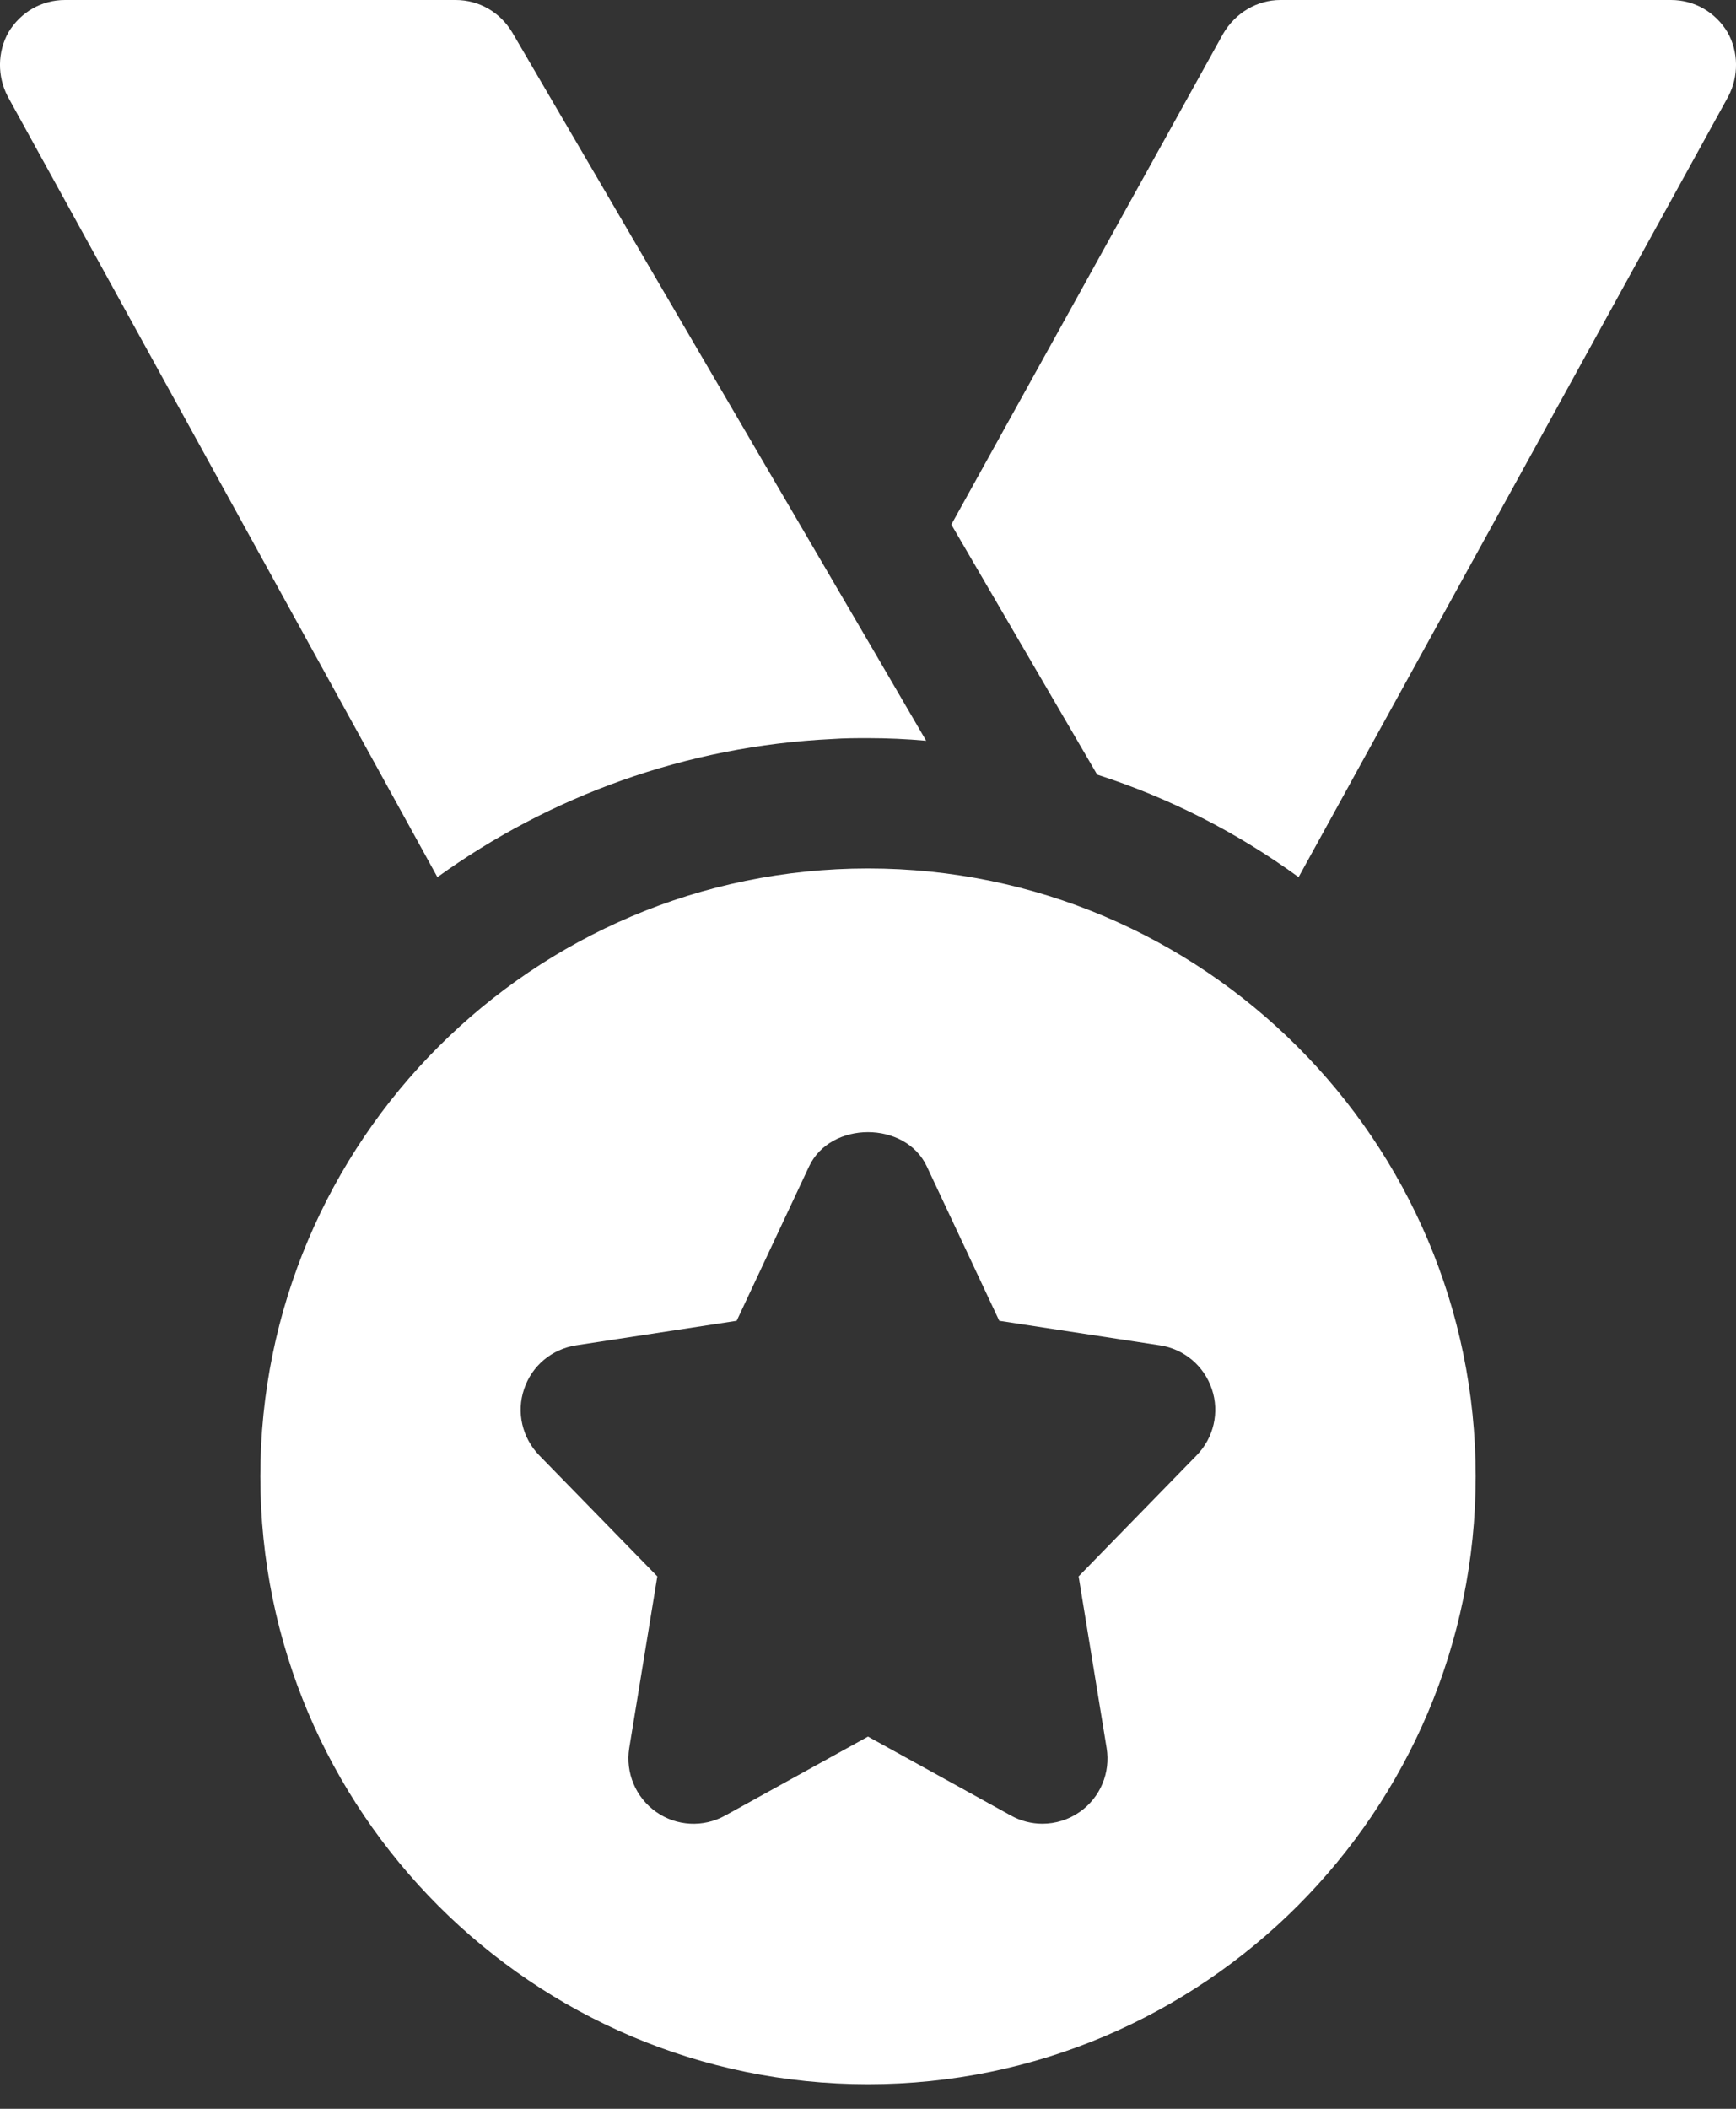 <?xml version="1.0" encoding="UTF-8"?> <svg xmlns="http://www.w3.org/2000/svg" width="28" height="34" viewBox="0 0 28 34" fill="none"><rect x="0" y="0" width="28" height="34" fill="#333333" stroke="none"/> <path d="M14.938 11.943C14.63 11.915 14.308 11.901 14 11.901C13.804 11.901 13.622 11.901 13.426 11.915C11.06 12.027 8.861 12.84 7.055 14.142L0.124 1.554C-0.044 1.232 -0.044 0.84 0.138 0.518C0.334 0.196 0.67 0 1.048 0H7.349C7.727 0 8.063 0.196 8.259 0.518L14.154 10.599L14.938 11.943Z" fill="white"></path> <path d="M27.876 1.554L20.945 14.142C19.965 13.428 18.872 12.868 17.696 12.489L15.344 8.457L19.727 0.546C19.923 0.21 20.273 0 20.651 0H26.951C27.33 0 27.666 0.196 27.862 0.518C28.044 0.84 28.044 1.232 27.876 1.554Z" fill="white"></path> <path d="M14 14.002C8.595 14.002 4.199 18.398 4.199 23.803C4.199 29.207 8.595 33.604 14 33.604C19.405 33.604 23.801 29.207 23.801 23.803C23.801 18.398 19.405 14.002 14 14.002ZM19.302 23.463L17.397 25.416L17.849 28.185C17.913 28.582 17.747 28.981 17.416 29.213C17.237 29.339 17.024 29.404 16.813 29.404C16.638 29.404 16.463 29.36 16.305 29.272L14 27.999L11.695 29.273C11.344 29.468 10.91 29.445 10.582 29.213C10.253 28.981 10.086 28.582 10.149 28.185L10.602 25.416L8.696 23.463C8.422 23.181 8.326 22.768 8.453 22.396C8.577 22.022 8.899 21.752 9.29 21.691L11.882 21.295L13.049 18.807C13.394 18.069 14.605 18.069 14.949 18.807L16.117 21.295L18.709 21.691C19.098 21.75 19.421 22.022 19.546 22.396C19.672 22.768 19.577 23.181 19.302 23.463Z" fill="white"></path> </svg> 